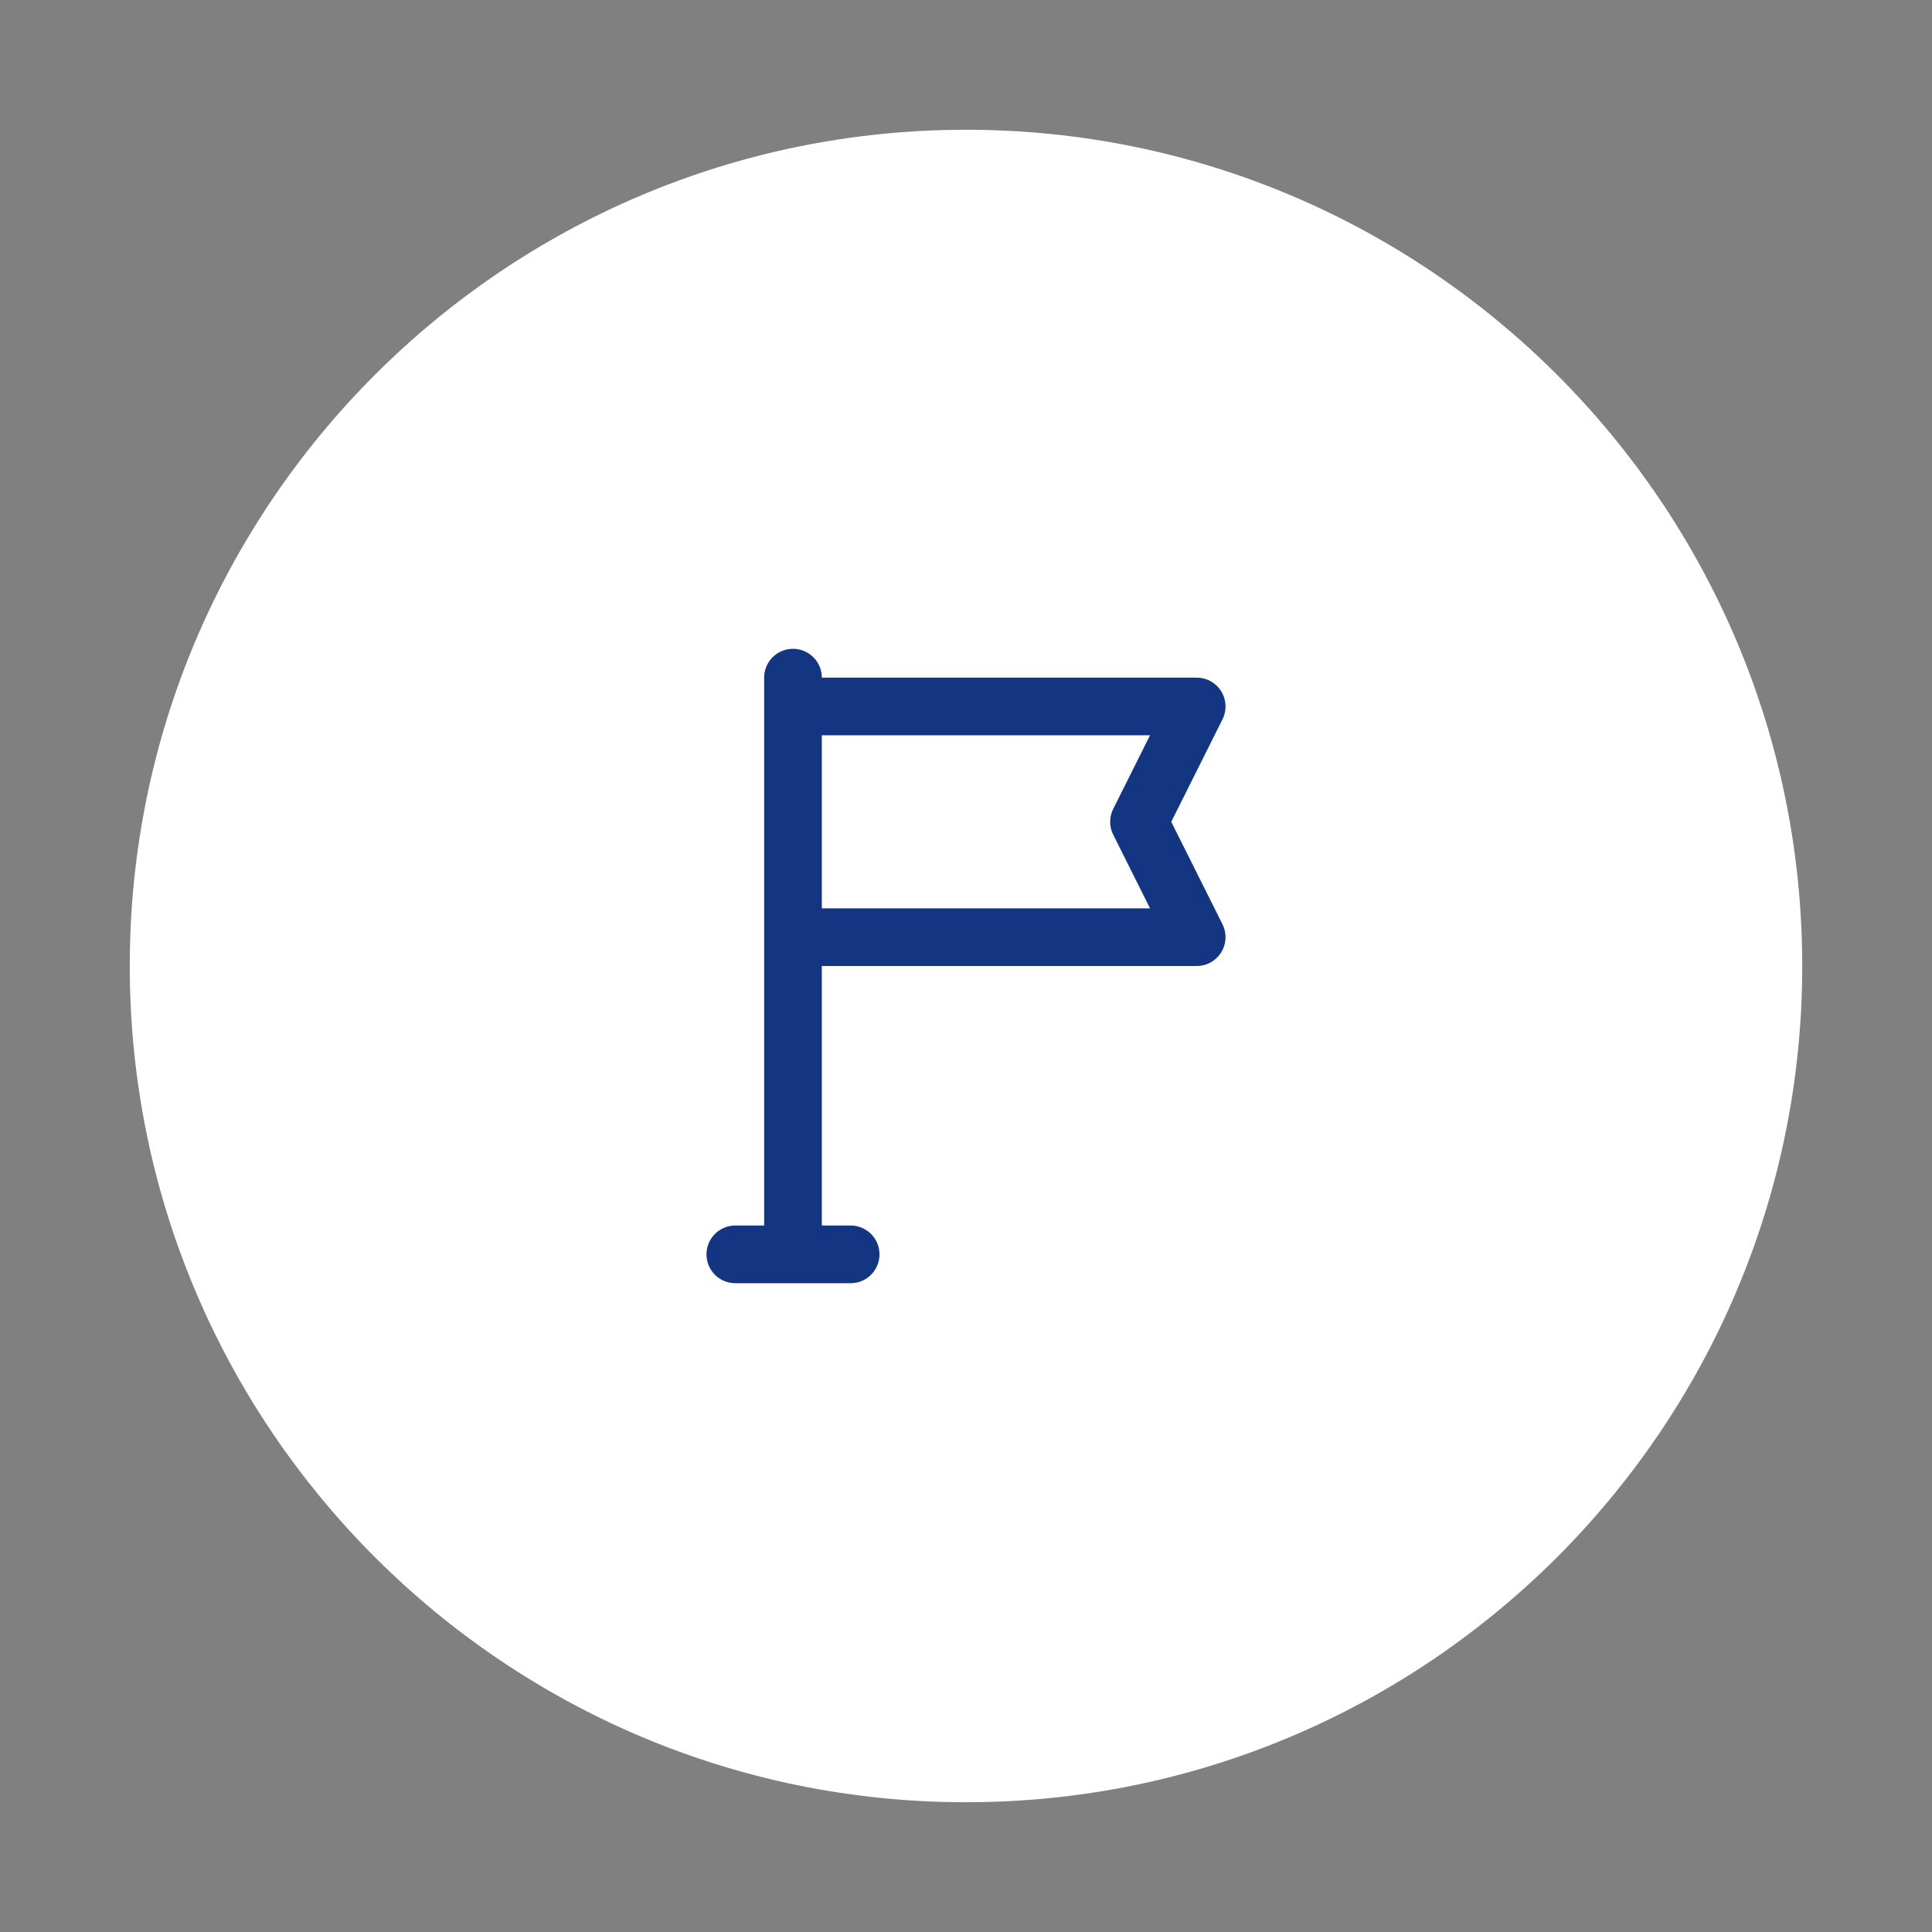 <?xml version="1.0" encoding="utf-8"?>
<!-- Generator: Adobe Illustrator 24.1.2, SVG Export Plug-In . SVG Version: 6.00 Build 0)  -->
<svg version="1.1" id="Camada_1" xmlns="http://www.w3.org/2000/svg" xmlns:xlink="http://www.w3.org/1999/xlink" x="0px" y="0px"
	 viewBox="0 0 134 134" style="enable-background:new 0 0 134 134;" xml:space="preserve">
<rect x="0" y="0" width="134" height="134" fill="#808080" stroke="none"/>
<style type="text/css">
	.st0{fill:#FFFFFF;}
	.st1{fill:none;stroke:#143581;stroke-width:4;stroke-linecap:round;stroke-linejoin:round;}
</style>
<g>
	<path class="st0" d="M67,9L67,9c32,0,58,26,58,58l0,0c0,32-26,58-58,58l0,0C35,125,9,99,9,67l0,0C9,35,35,9,67,9z"/>
	<path class="st1" d="M51,87h8 M55,87V47 M83,49H55v16h28l-4-8L83,49z"/>
</g>
</svg>
